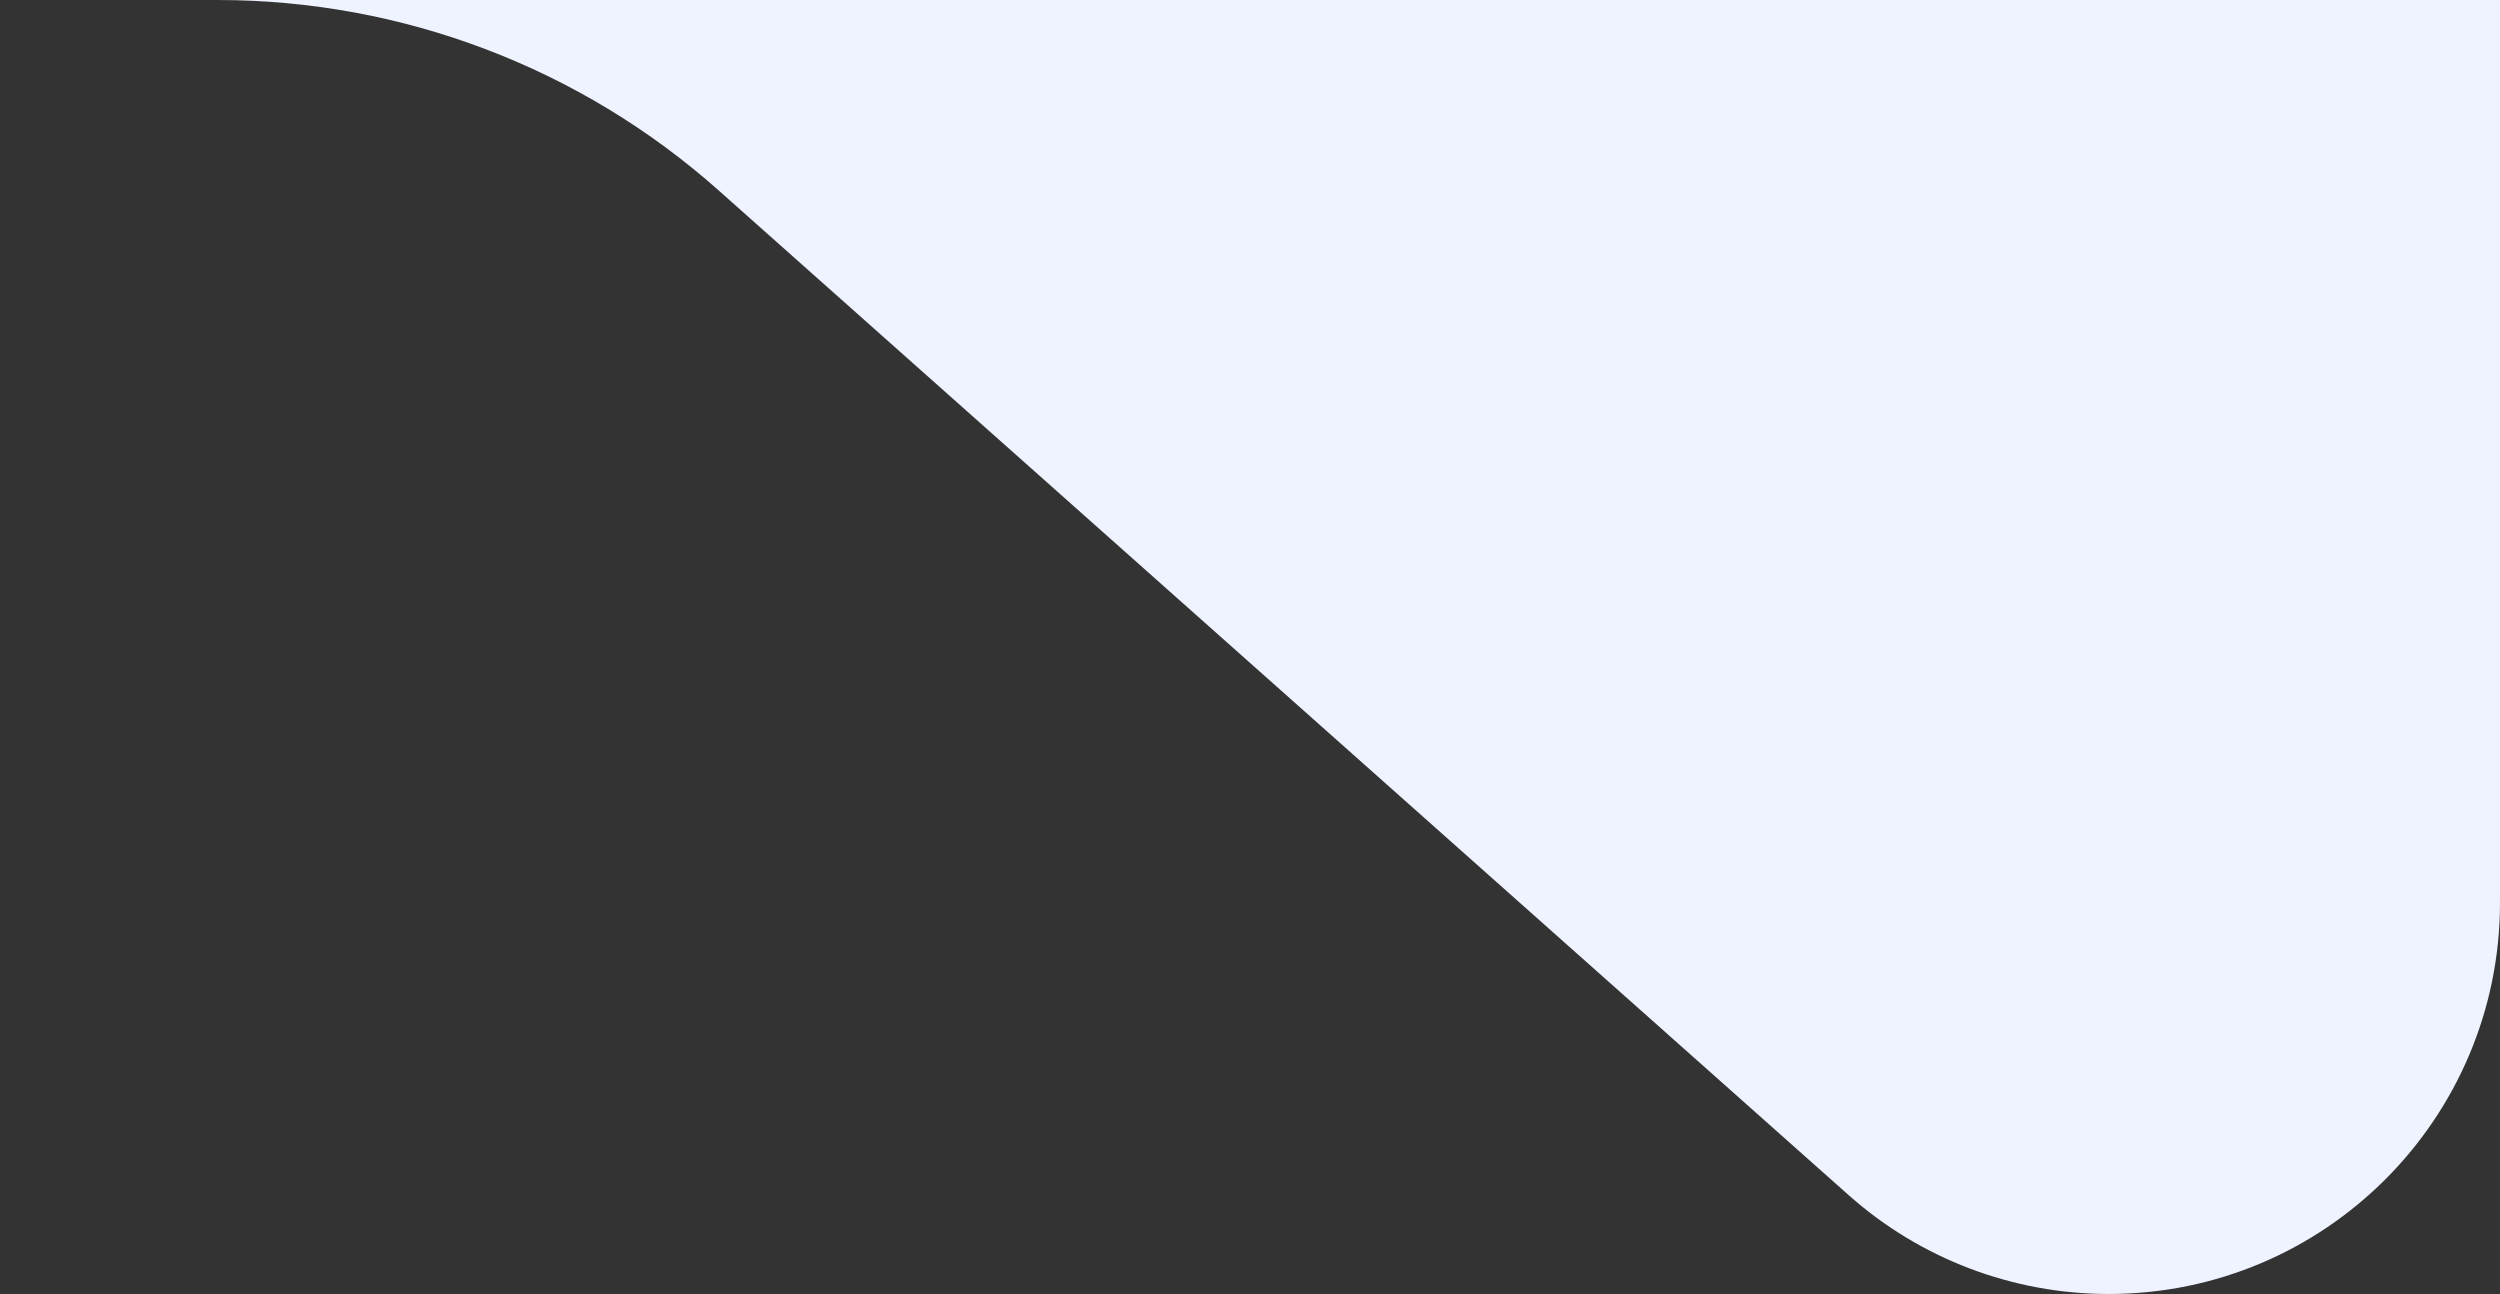 <svg width="199" height="103" viewBox="0 0 199 103" fill="none" xmlns="http://www.w3.org/2000/svg">
<rect x="0" y="0" width="199" height="103" fill="#333333" stroke="none"/>
<path d="M198.999 71.848C198.999 89.053 185.049 103.001 167.849 103.001C160.219 103.001 152.849 100.2 147.149 95.129L98.079 51.501L57.209 15.162C46.229 5.396 32.039 0.001 17.339 0.001H0C76.077 0.001 -0.06 0 33.077 0H155.076C188.216 0 155.076 0 198.999 0V71.848Z" fill="#EEF3FF"/>
</svg>
